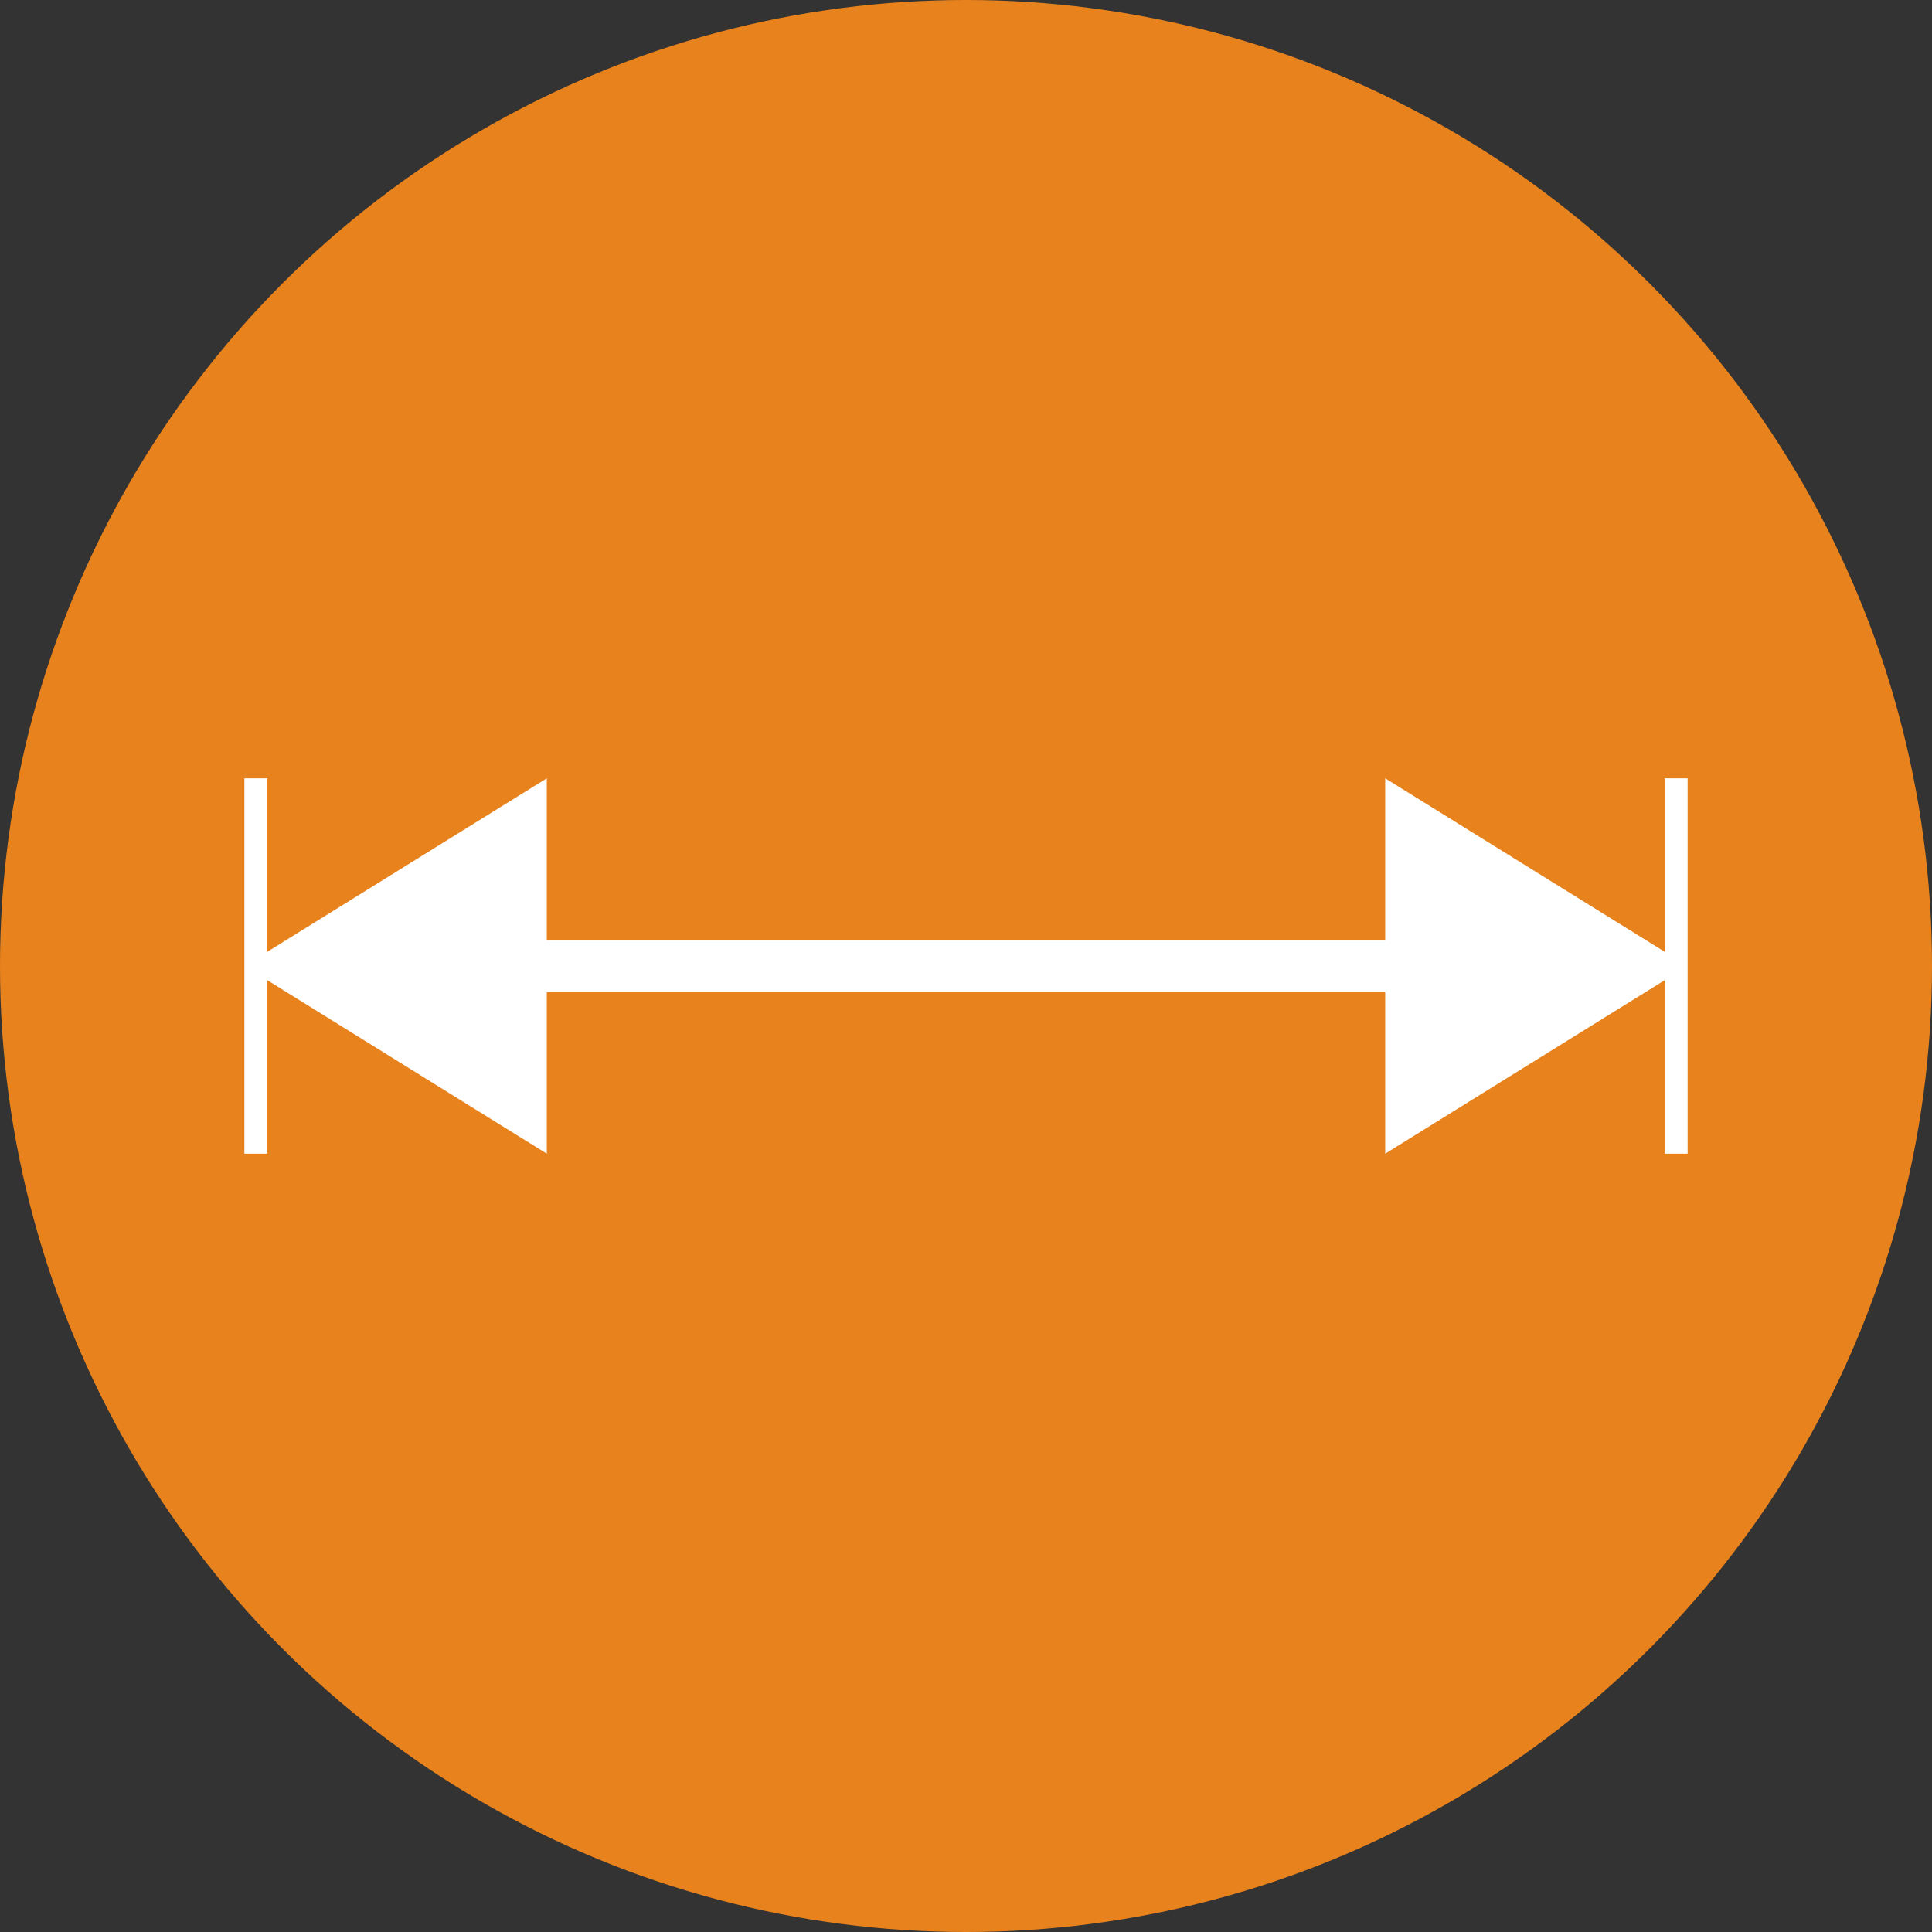 <?xml version="1.0" encoding="utf-8"?>
<!-- Generator: Adobe Illustrator 25.4.1, SVG Export Plug-In . SVG Version: 6.00 Build 0)  -->
<svg version="1.1" id="Ebene_1" xmlns="http://www.w3.org/2000/svg" xmlns:xlink="http://www.w3.org/1999/xlink" x="0px" y="0px"
	 width="55px" height="55px" viewBox="0 0 55 55" style="enable-background:new 0 0 55 55;" xml:space="preserve">
<rect x="0" y="0" width="55" height="55" fill="#333333" stroke="none"/>
<style type="text/css">
	.st0{fill:#E8821D;}
	.st1{fill:#FFFFFF;}
</style>
<g>
	<circle class="st0" cx="27.5" cy="27.5" r="27.5"/>
	<polygon class="st1" points="47.389,22.157 47.389,27.095 39.434,22.157 39.434,26.758 15.566,26.758 15.566,22.157 7.611,27.095 
		7.611,22.157 6.957,22.157 6.957,32.843 7.611,32.843 7.611,27.905 15.566,32.843 15.566,28.242 39.434,28.242 39.434,32.843 
		47.389,27.905 47.389,32.843 48.043,32.843 48.043,22.157 	"/>
</g>
</svg>
